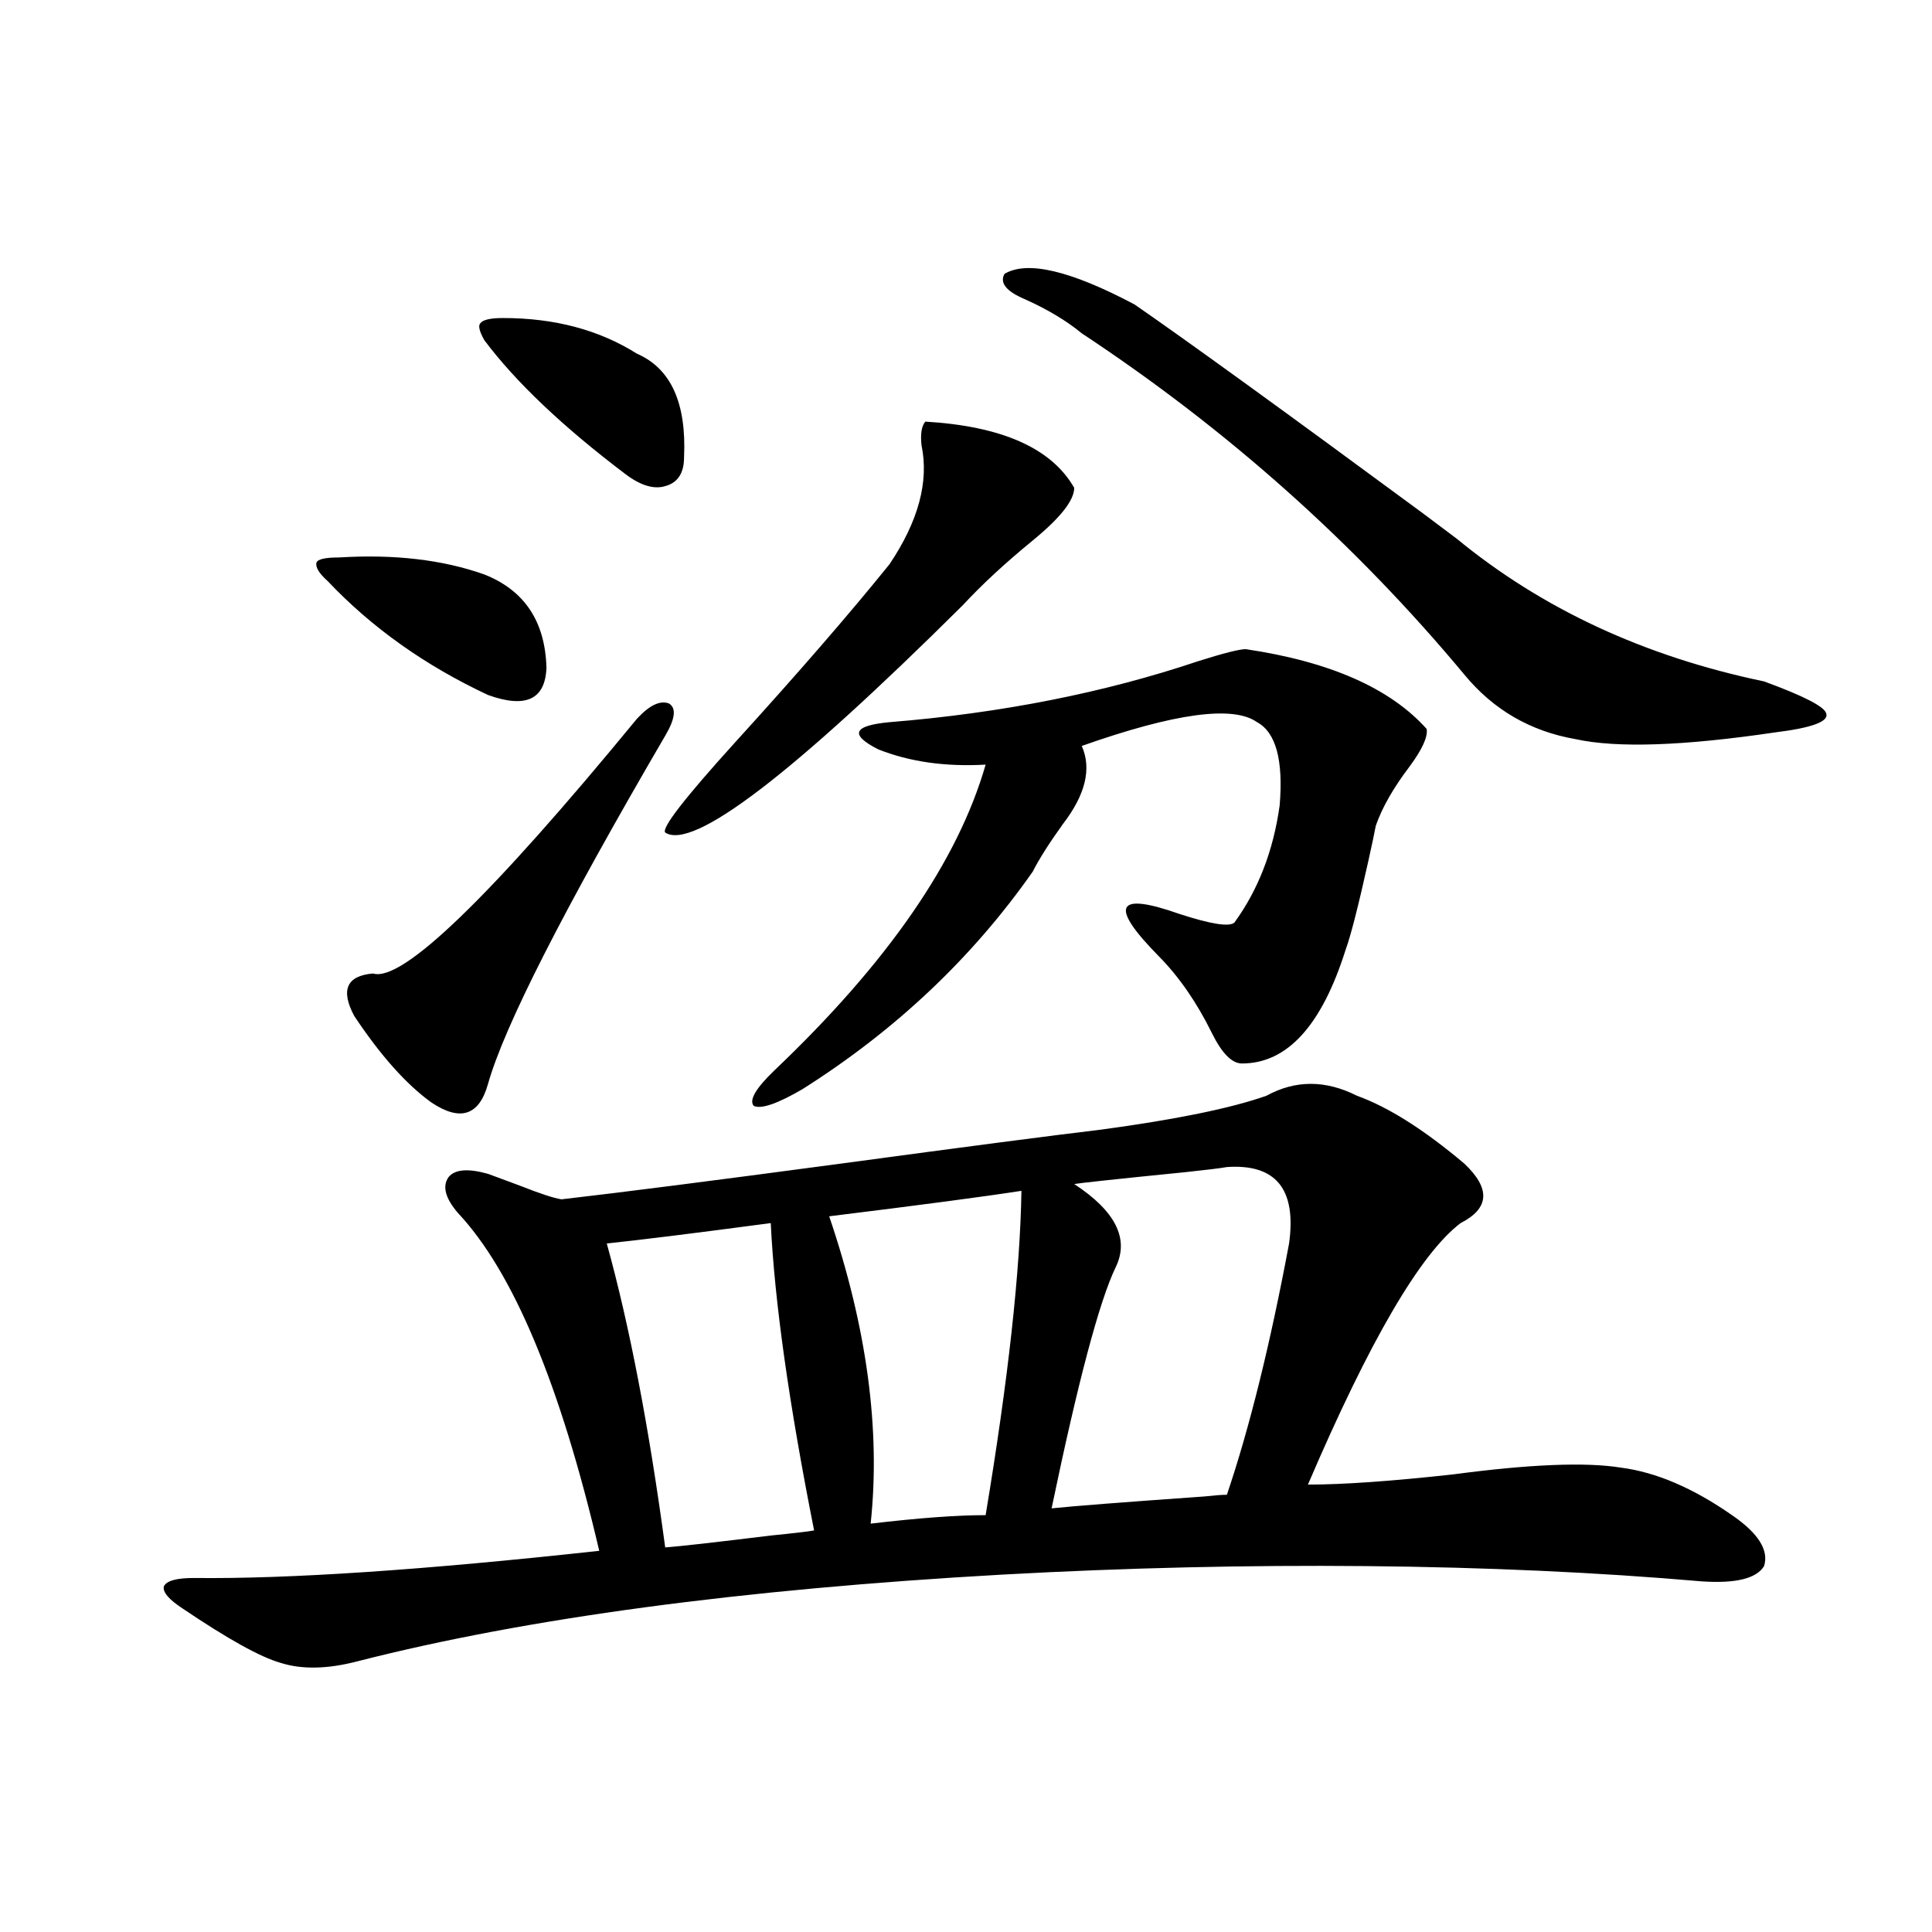 <?xml version="1.0" encoding="utf-8"?>
<!-- Generator: Adobe Illustrator 16.0.0, SVG Export Plug-In . SVG Version: 6.00 Build 0)  -->
<!DOCTYPE svg PUBLIC "-//W3C//DTD SVG 1.1//EN" "http://www.w3.org/Graphics/SVG/1.1/DTD/svg11.dtd">
<svg version="1.1" id="图层_1" xmlns="http://www.w3.org/2000/svg" xmlns:xlink="http://www.w3.org/1999/xlink" x="0px" y="0px"
	 width="1000px" height="1000px" viewBox="0 0 1000 1000" enable-background="new 0 0 1000 1000" xml:space="preserve">
<path d="M569.669,584.73c39.023-5.273,67.636-11.124,85.852-17.578c14.954-8.198,30.563-8.198,46.828,0
	c16.25,5.864,34.786,17.578,55.608,35.156c13.658,12.896,13.003,23.153-1.951,30.762c-20.822,15.82-47.163,60.946-79.022,135.352
	c18.201,0,43.246-1.758,75.12-5.273c39.664-5.273,68.611-6.44,86.827-3.516c18.201,2.349,37.393,10.547,57.56,24.609
	c13.658,9.38,19.177,18.169,16.585,26.367c-3.902,6.44-14.634,9.077-32.194,7.91c-53.992-4.683-111.872-7.319-173.654-7.91
	c-61.797-0.577-124.555,0.879-188.288,4.395c-135.286,7.608-246.503,22.55-333.65,44.824c-15.609,4.093-28.947,4.395-39.999,0.879
	c-10.411-2.938-27.316-12.305-50.73-28.125c-7.164-4.696-10.411-8.501-9.756-11.426c1.296-2.938,6.494-4.395,15.609-4.395
	c48.779,0.577,118.687-4.093,209.751-14.063c-20.167-86.133-44.557-144.429-73.169-174.902c-6.509-7.608-8.14-13.761-4.878-18.457
	c3.247-4.093,10.076-4.683,20.487-1.758c3.247,1.181,8.78,3.228,16.585,6.152c10.396,4.106,17.561,6.454,21.463,7.031
	c30.563-3.516,78.688-9.668,144.387-18.457C500.067,593.52,544.944,587.669,569.669,584.73z M175.532,288.539
	c28.612-1.758,53.657,1.181,75.12,8.789c20.808,8.212,31.539,24.321,32.194,48.34c-0.655,16.411-10.731,21.094-30.243,14.063
	c-32.529-15.229-60.166-34.854-82.925-58.887c-4.558-4.093-6.509-7.319-5.854-9.668
	C164.466,289.418,168.368,288.539,175.532,288.539z M329.675,372.035c6.494-7.031,12.027-9.668,16.585-7.91
	c3.902,2.349,3.247,7.91-1.951,16.699c-52.682,90.239-83.26,150.293-91.705,180.176c-4.558,16.411-14.313,19.638-29.268,9.668
	c-13.018-9.366-26.341-24.308-39.999-44.824c-7.164-13.472-3.902-20.792,9.756-21.973
	C208.047,508.567,253.579,464.622,329.675,372.035z M260.408,164.613c26.661,0,49.755,6.152,69.267,18.457
	c17.561,7.622,25.686,25.488,24.39,53.613c0,8.212-3.262,13.184-9.756,14.941c-5.854,1.758-12.683-0.288-20.487-6.152
	c-32.529-24.609-56.919-47.749-73.169-69.434c-2.606-4.683-3.262-7.608-1.951-8.789
	C249.997,165.492,253.899,164.613,260.408,164.613z M398.941,633.07c-39.679,5.273-67.971,8.789-84.876,10.547
	c11.707,42.188,21.783,94.634,30.243,157.324c7.805-0.577,26.006-2.637,54.633-6.152c11.707-1.167,19.177-2.046,22.438-2.637
	C408.362,726.536,400.893,673.5,398.941,633.07z M478.939,218.227c39.664,2.349,65.364,13.774,77.071,34.277
	c0,6.454-7.164,15.532-21.463,27.246c-14.313,11.728-26.341,22.852-36.097,33.398c-88.458,87.891-139.844,127.153-154.143,117.773
	c-1.951-2.335,10.076-17.866,36.097-46.582c32.515-35.733,59.176-66.495,79.998-92.285c14.954-22.261,20.487-42.765,16.585-61.523
	C476.333,224.681,476.988,220.575,478.939,218.227z M644.789,336c43.566,6.454,74.785,20.215,93.656,41.309
	c0.641,4.106-2.286,10.547-8.78,19.336c-8.46,11.138-14.313,21.396-17.561,30.762c-0.655,3.516-1.951,9.668-3.902,18.457
	c-5.213,23.442-9.115,38.672-11.707,45.703c-12.362,39.263-30.243,58.887-53.657,58.887c-5.213,0-10.411-5.273-15.609-15.82
	c-7.805-15.82-16.92-29.004-27.316-39.551c-26.021-26.367-22.438-33.687,10.731-21.973c16.25,5.273,25.686,6.743,28.292,4.395
	c12.348-16.987,20.152-37.202,23.414-60.645c1.951-23.429-1.951-37.793-11.707-43.066c-12.362-8.789-42.605-4.683-90.729,12.305
	c5.198,11.728,1.951,25.2-9.756,40.43c-7.164,9.97-12.362,18.169-15.609,24.609c-31.219,44.536-70.897,82.04-119.021,112.5
	c-13.018,7.622-21.463,10.547-25.365,8.789c-2.606-2.925,0.976-9.077,10.731-18.457c58.535-55.659,94.952-108.394,109.266-158.203
	c-20.822,1.181-39.358-1.456-55.608-7.91c-14.969-7.608-13.018-12.305,5.854-14.063c57.88-4.683,111.217-15.229,159.996-31.641
	C633.402,338.06,641.527,336,644.789,336z M528.694,616.371c-18.871,2.938-52.041,7.333-99.51,13.184
	c19.512,57.431,26.661,110.454,21.463,159.082c24.71-2.925,44.542-4.395,59.511-4.395
	C521.865,713.93,528.039,657.981,528.694,616.371z M519.914,141.762c11.707-7.031,34.146-1.758,67.315,15.82
	c27.957,19.336,77.712,55.371,149.265,108.105c7.805,5.864,13.658,10.259,17.561,13.184c44.222,36.337,97.224,60.946,159.021,73.828
	c20.808,7.622,31.539,13.184,32.194,16.699c1.296,4.106-7.484,7.333-26.341,9.668c-47.483,7.031-81.949,8.212-103.412,3.516
	c-23.414-4.093-42.605-15.229-57.56-33.398c-56.584-67.964-122.604-126.851-198.044-176.66c-7.805-6.44-17.561-12.305-29.268-17.578
	C520.89,150.853,517.308,146.458,519.914,141.762z M635.033,604.066c-3.262,0.591-10.411,1.47-21.463,2.637
	c-35.121,3.516-54.313,5.575-57.56,6.152c21.463,14.063,28.612,28.427,21.463,43.066c-8.46,17.578-19.512,59.188-33.17,124.805
	c11.052-1.167,37.393-3.214,79.022-6.152c5.198-0.577,9.101-0.879,11.707-0.879c11.707-34.565,22.438-77.921,32.194-130.078
	C671.13,615.492,660.398,602.309,635.033,604.066z"/>
</svg>
